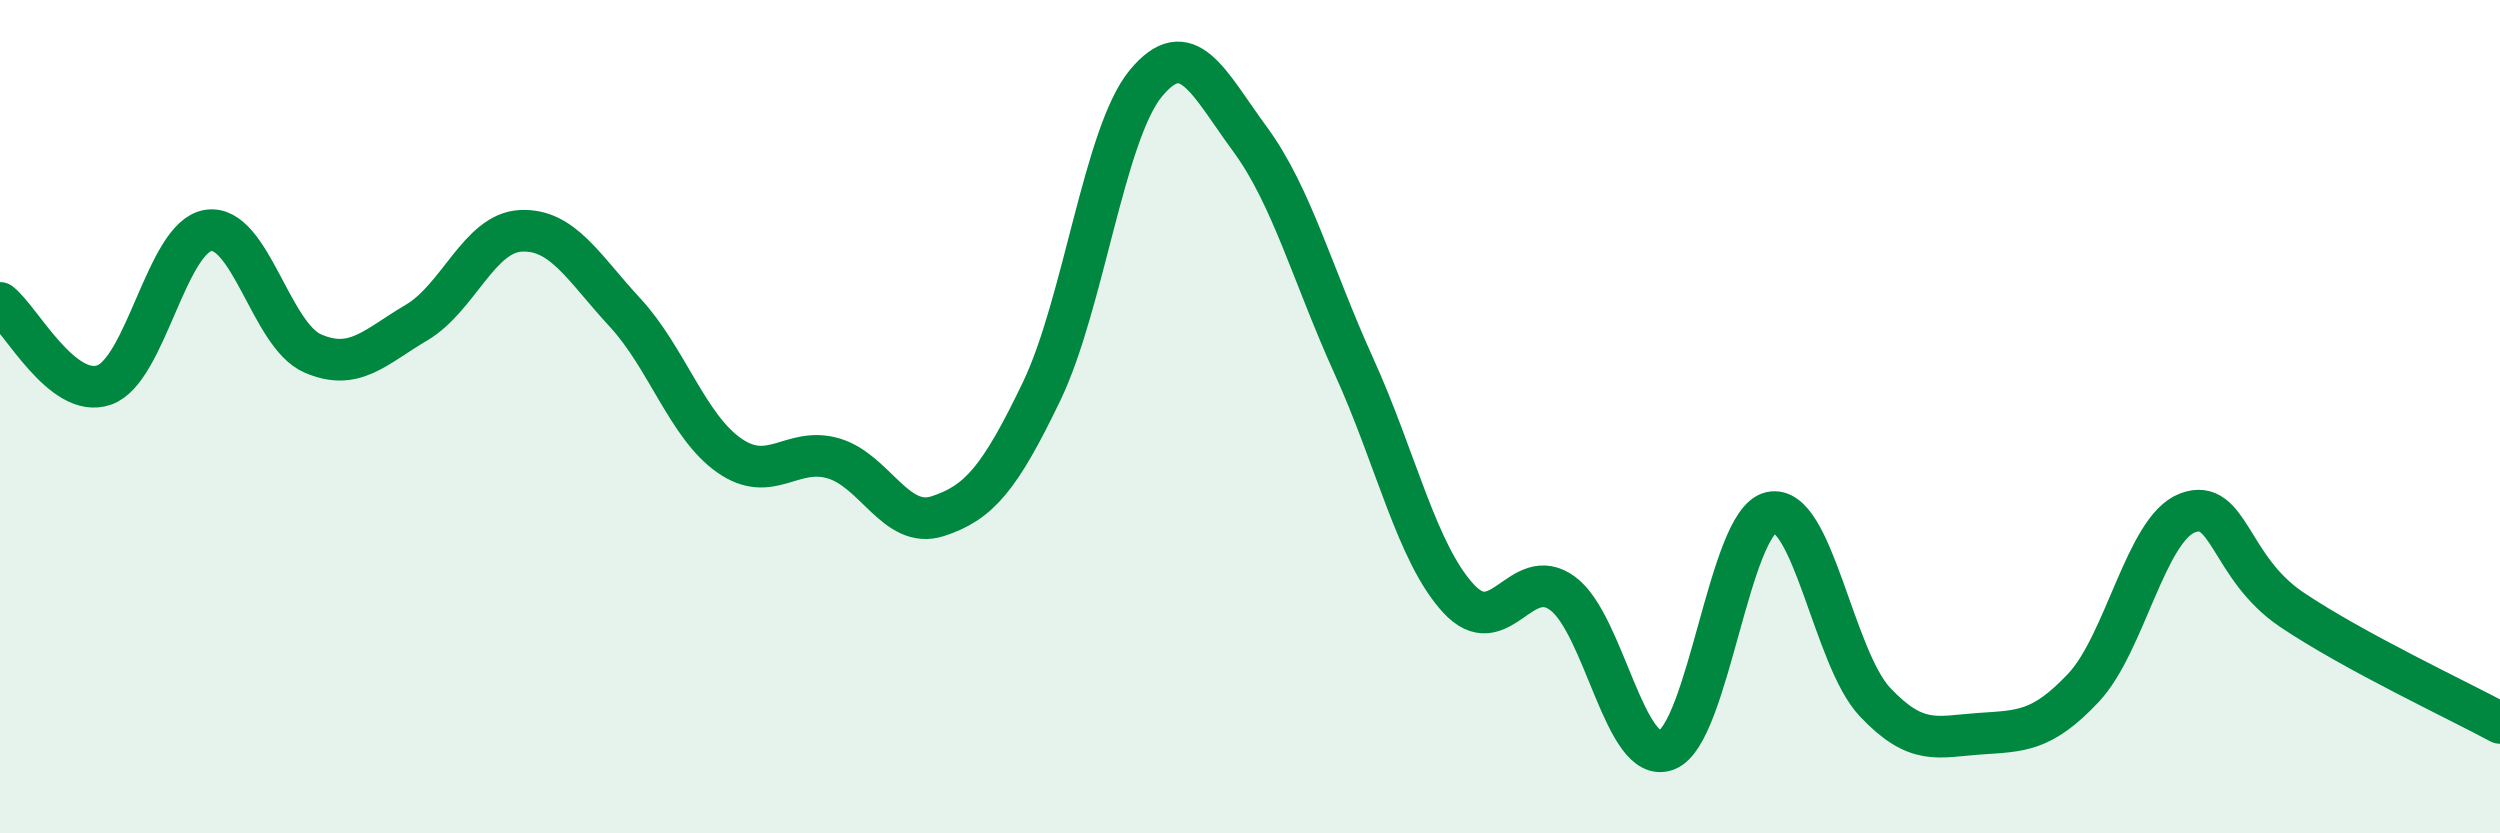 
    <svg width="60" height="20" viewBox="0 0 60 20" xmlns="http://www.w3.org/2000/svg">
      <path
        d="M 0,7.27 C 0.5,7.66 1.5,9.59 2.5,9.24 C 3.5,8.89 4,5.68 5,5.53 C 6,5.38 6.5,8.04 7.5,8.48 C 8.5,8.92 9,8.33 10,7.74 C 11,7.15 11.5,5.59 12.5,5.54 C 13.5,5.49 14,6.42 15,7.5 C 16,8.58 16.5,10.23 17.5,10.93 C 18.5,11.63 19,10.71 20,11 C 21,11.29 21.5,12.71 22.5,12.39 C 23.5,12.07 24,11.47 25,9.39 C 26,7.31 26.5,3.21 27.5,2 C 28.5,0.79 29,1.98 30,3.34 C 31,4.7 31.5,6.6 32.5,8.8 C 33.5,11 34,13.27 35,14.36 C 36,15.45 36.5,13.51 37.5,14.24 C 38.5,14.97 39,18.39 40,18 C 41,17.61 41.5,12.53 42.5,12.3 C 43.5,12.07 44,15.79 45,16.85 C 46,17.91 46.5,17.68 47.5,17.61 C 48.5,17.54 49,17.57 50,16.51 C 51,15.45 51.5,12.69 52.5,12.31 C 53.5,11.93 53.5,13.62 55,14.63 C 56.5,15.64 59,16.81 60,17.35L60 20L0 20Z"
        fill="#008740"
        opacity="0.1"
        stroke-linecap="round"
        stroke-linejoin="round"
      />
      <path
        d="M 0,7.27 C 0.5,7.66 1.5,9.59 2.5,9.24 C 3.5,8.89 4,5.68 5,5.53 C 6,5.38 6.5,8.04 7.5,8.48 C 8.5,8.92 9,8.33 10,7.74 C 11,7.15 11.5,5.59 12.5,5.54 C 13.5,5.49 14,6.42 15,7.5 C 16,8.58 16.5,10.23 17.5,10.93 C 18.5,11.63 19,10.71 20,11 C 21,11.29 21.5,12.71 22.5,12.39 C 23.5,12.07 24,11.47 25,9.39 C 26,7.31 26.5,3.21 27.5,2 C 28.5,0.79 29,1.98 30,3.34 C 31,4.7 31.5,6.6 32.5,8.8 C 33.5,11 34,13.27 35,14.36 C 36,15.45 36.5,13.51 37.5,14.24 C 38.5,14.97 39,18.39 40,18 C 41,17.61 41.5,12.53 42.5,12.3 C 43.5,12.07 44,15.79 45,16.85 C 46,17.91 46.5,17.68 47.5,17.61 C 48.5,17.54 49,17.57 50,16.51 C 51,15.45 51.5,12.69 52.5,12.31 C 53.5,11.93 53.5,13.62 55,14.63 C 56.5,15.64 59,16.81 60,17.35"
        stroke="#008740"
        stroke-width="1"
        fill="none"
        stroke-linecap="round"
        stroke-linejoin="round"
      />
    </svg>
  